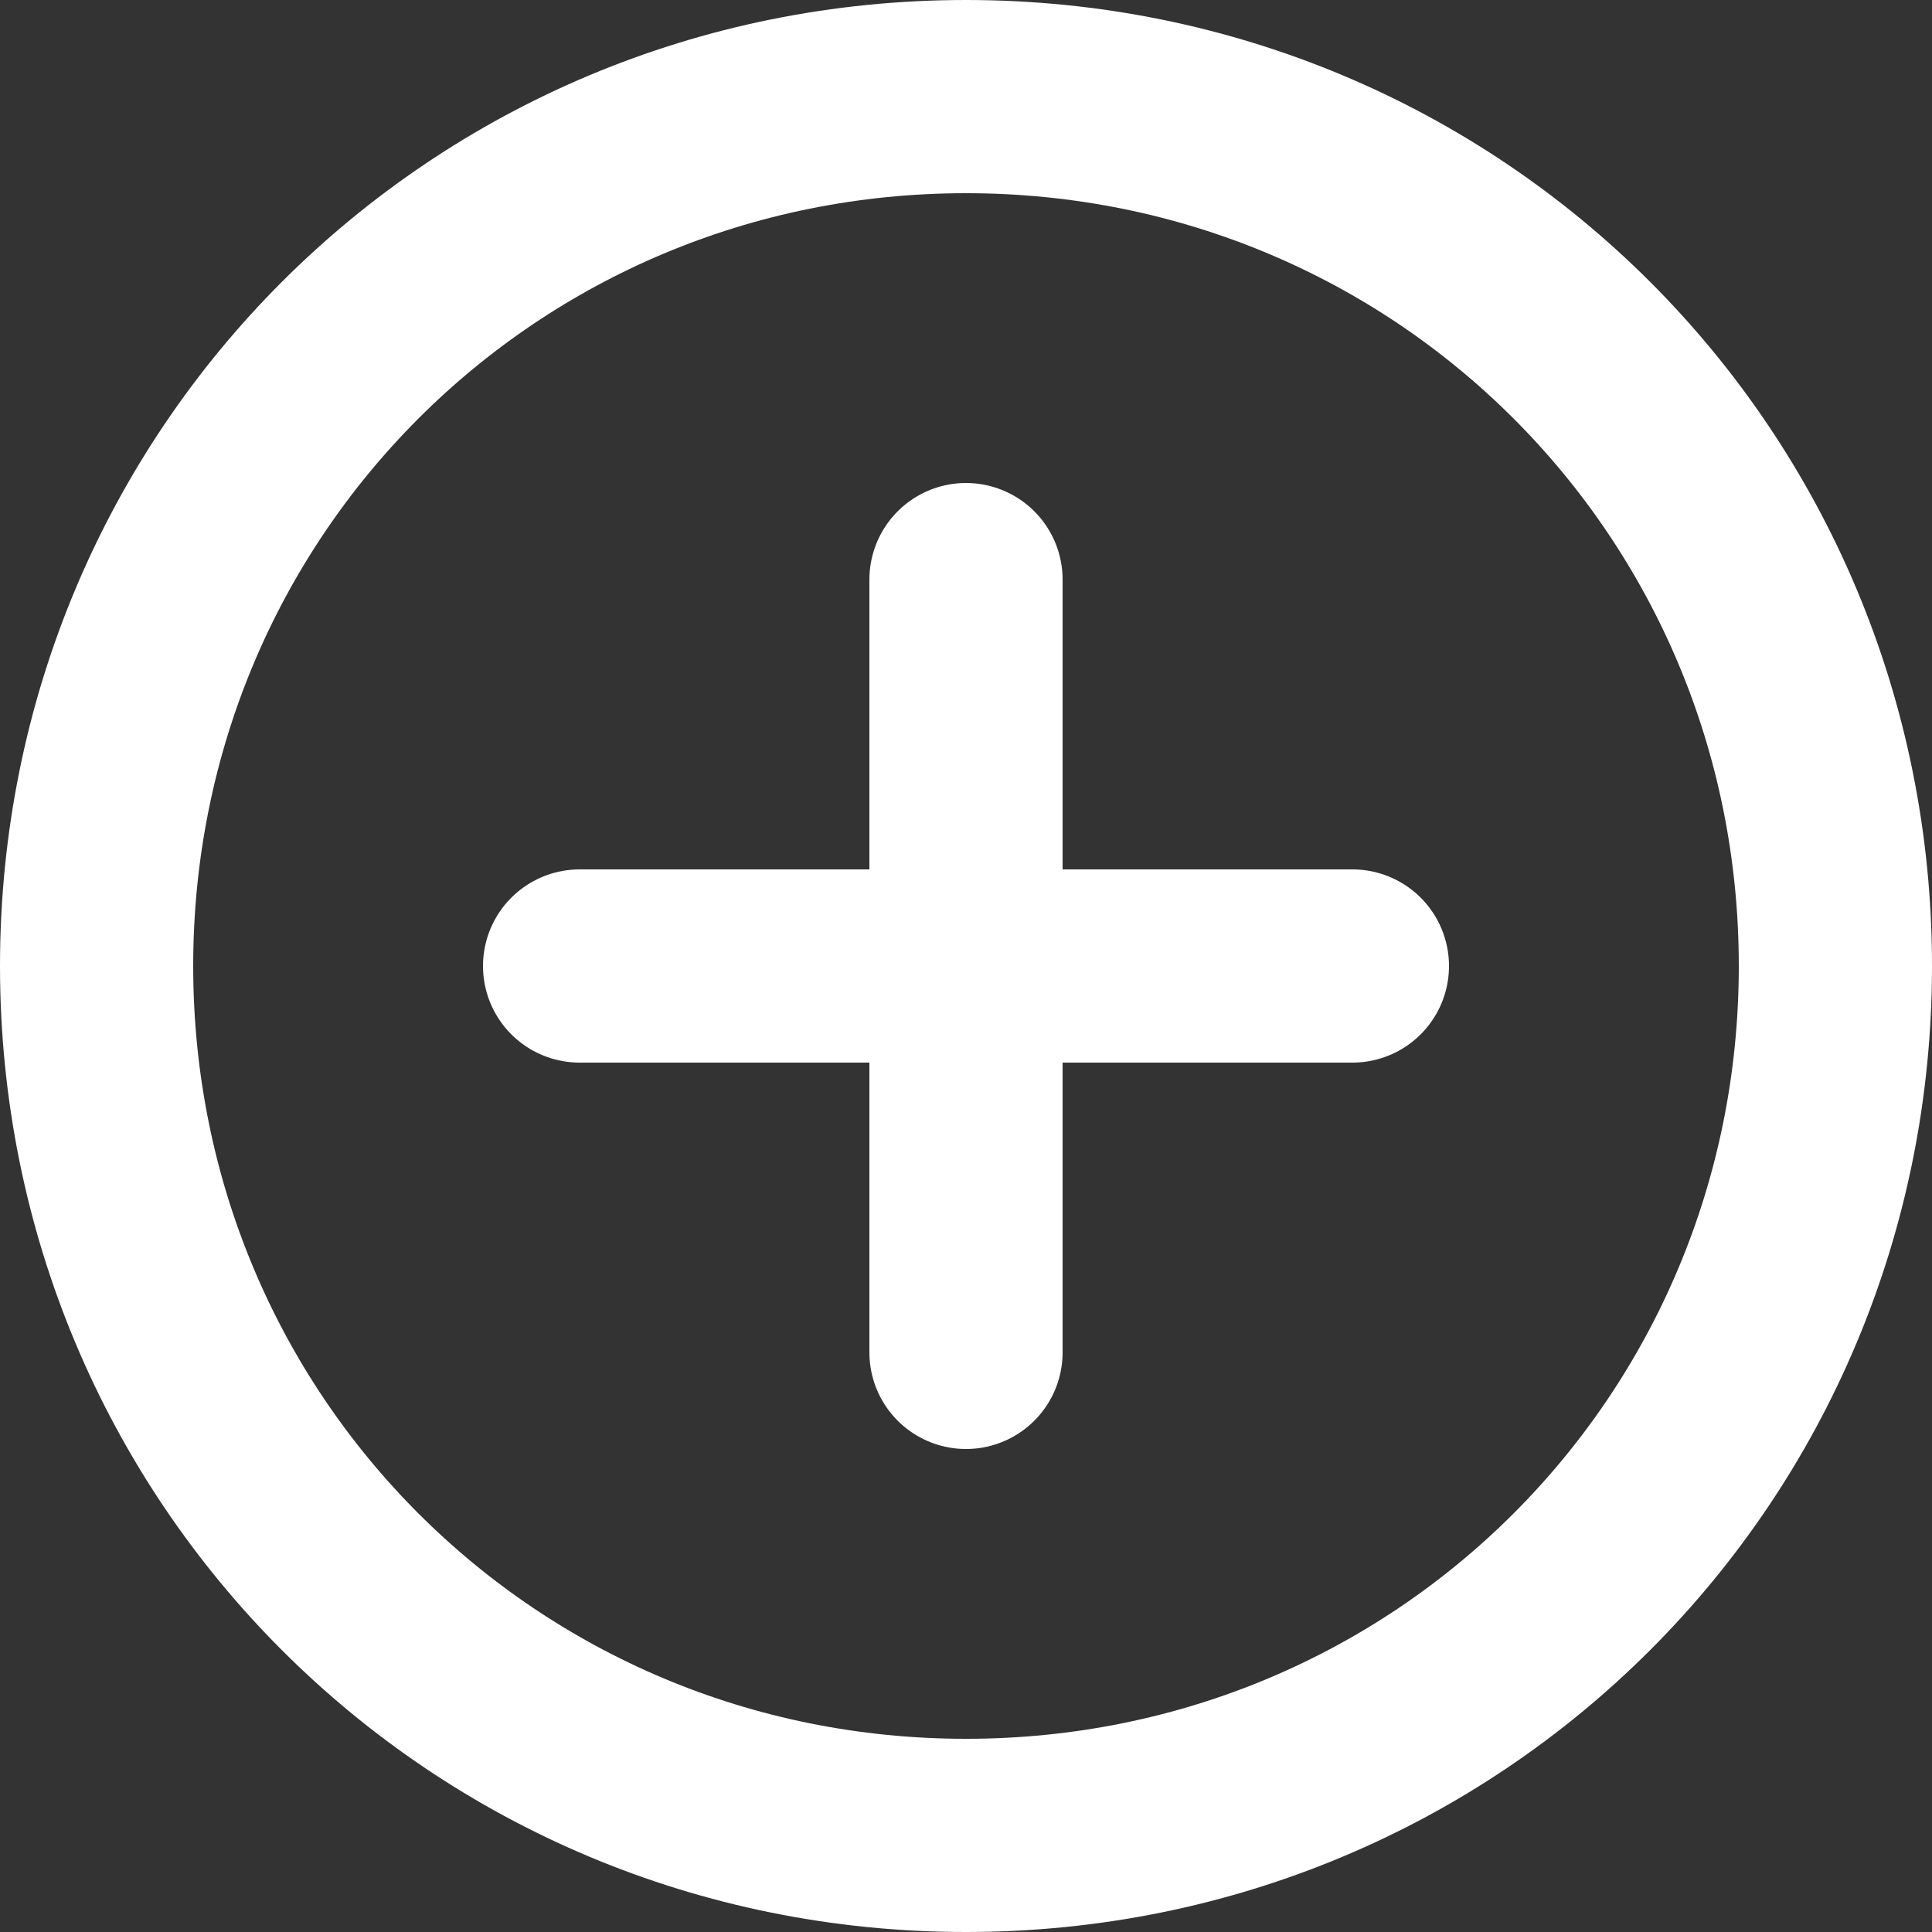 <?xml version="1.0" encoding="utf-8"?>
<!-- Generator: Adobe Illustrator 24.2.1, SVG Export Plug-In . SVG Version: 6.00 Build 0)  -->
<svg version="1.1" id="Layer_1" xmlns="http://www.w3.org/2000/svg" xmlns:xlink="http://www.w3.org/1999/xlink" x="0px" y="0px"
	 viewBox="0 0 20 20" style="enable-background:new 0 0 20 20;" xml:space="preserve">
<rect x="0" y="0" width="20" height="20" fill="#333333" stroke="none"/>
<style type="text/css">
	.st0{fill:none;stroke:#FFFFFF;stroke-width:2;stroke-linecap:round;stroke-linejoin:round;}
</style>
<g id="Plus">
	<path id="Path_398" class="st0" d="M10,6v8"/>
	<path id="Path_399" class="st0" d="M14,10H6"/>
	<path id="Path_400" class="st0" d="M10,19c-5,0-9-4-9-9s4-9,9-9s9,4,9,9S15,19,10,19z"/>
</g>
</svg>
